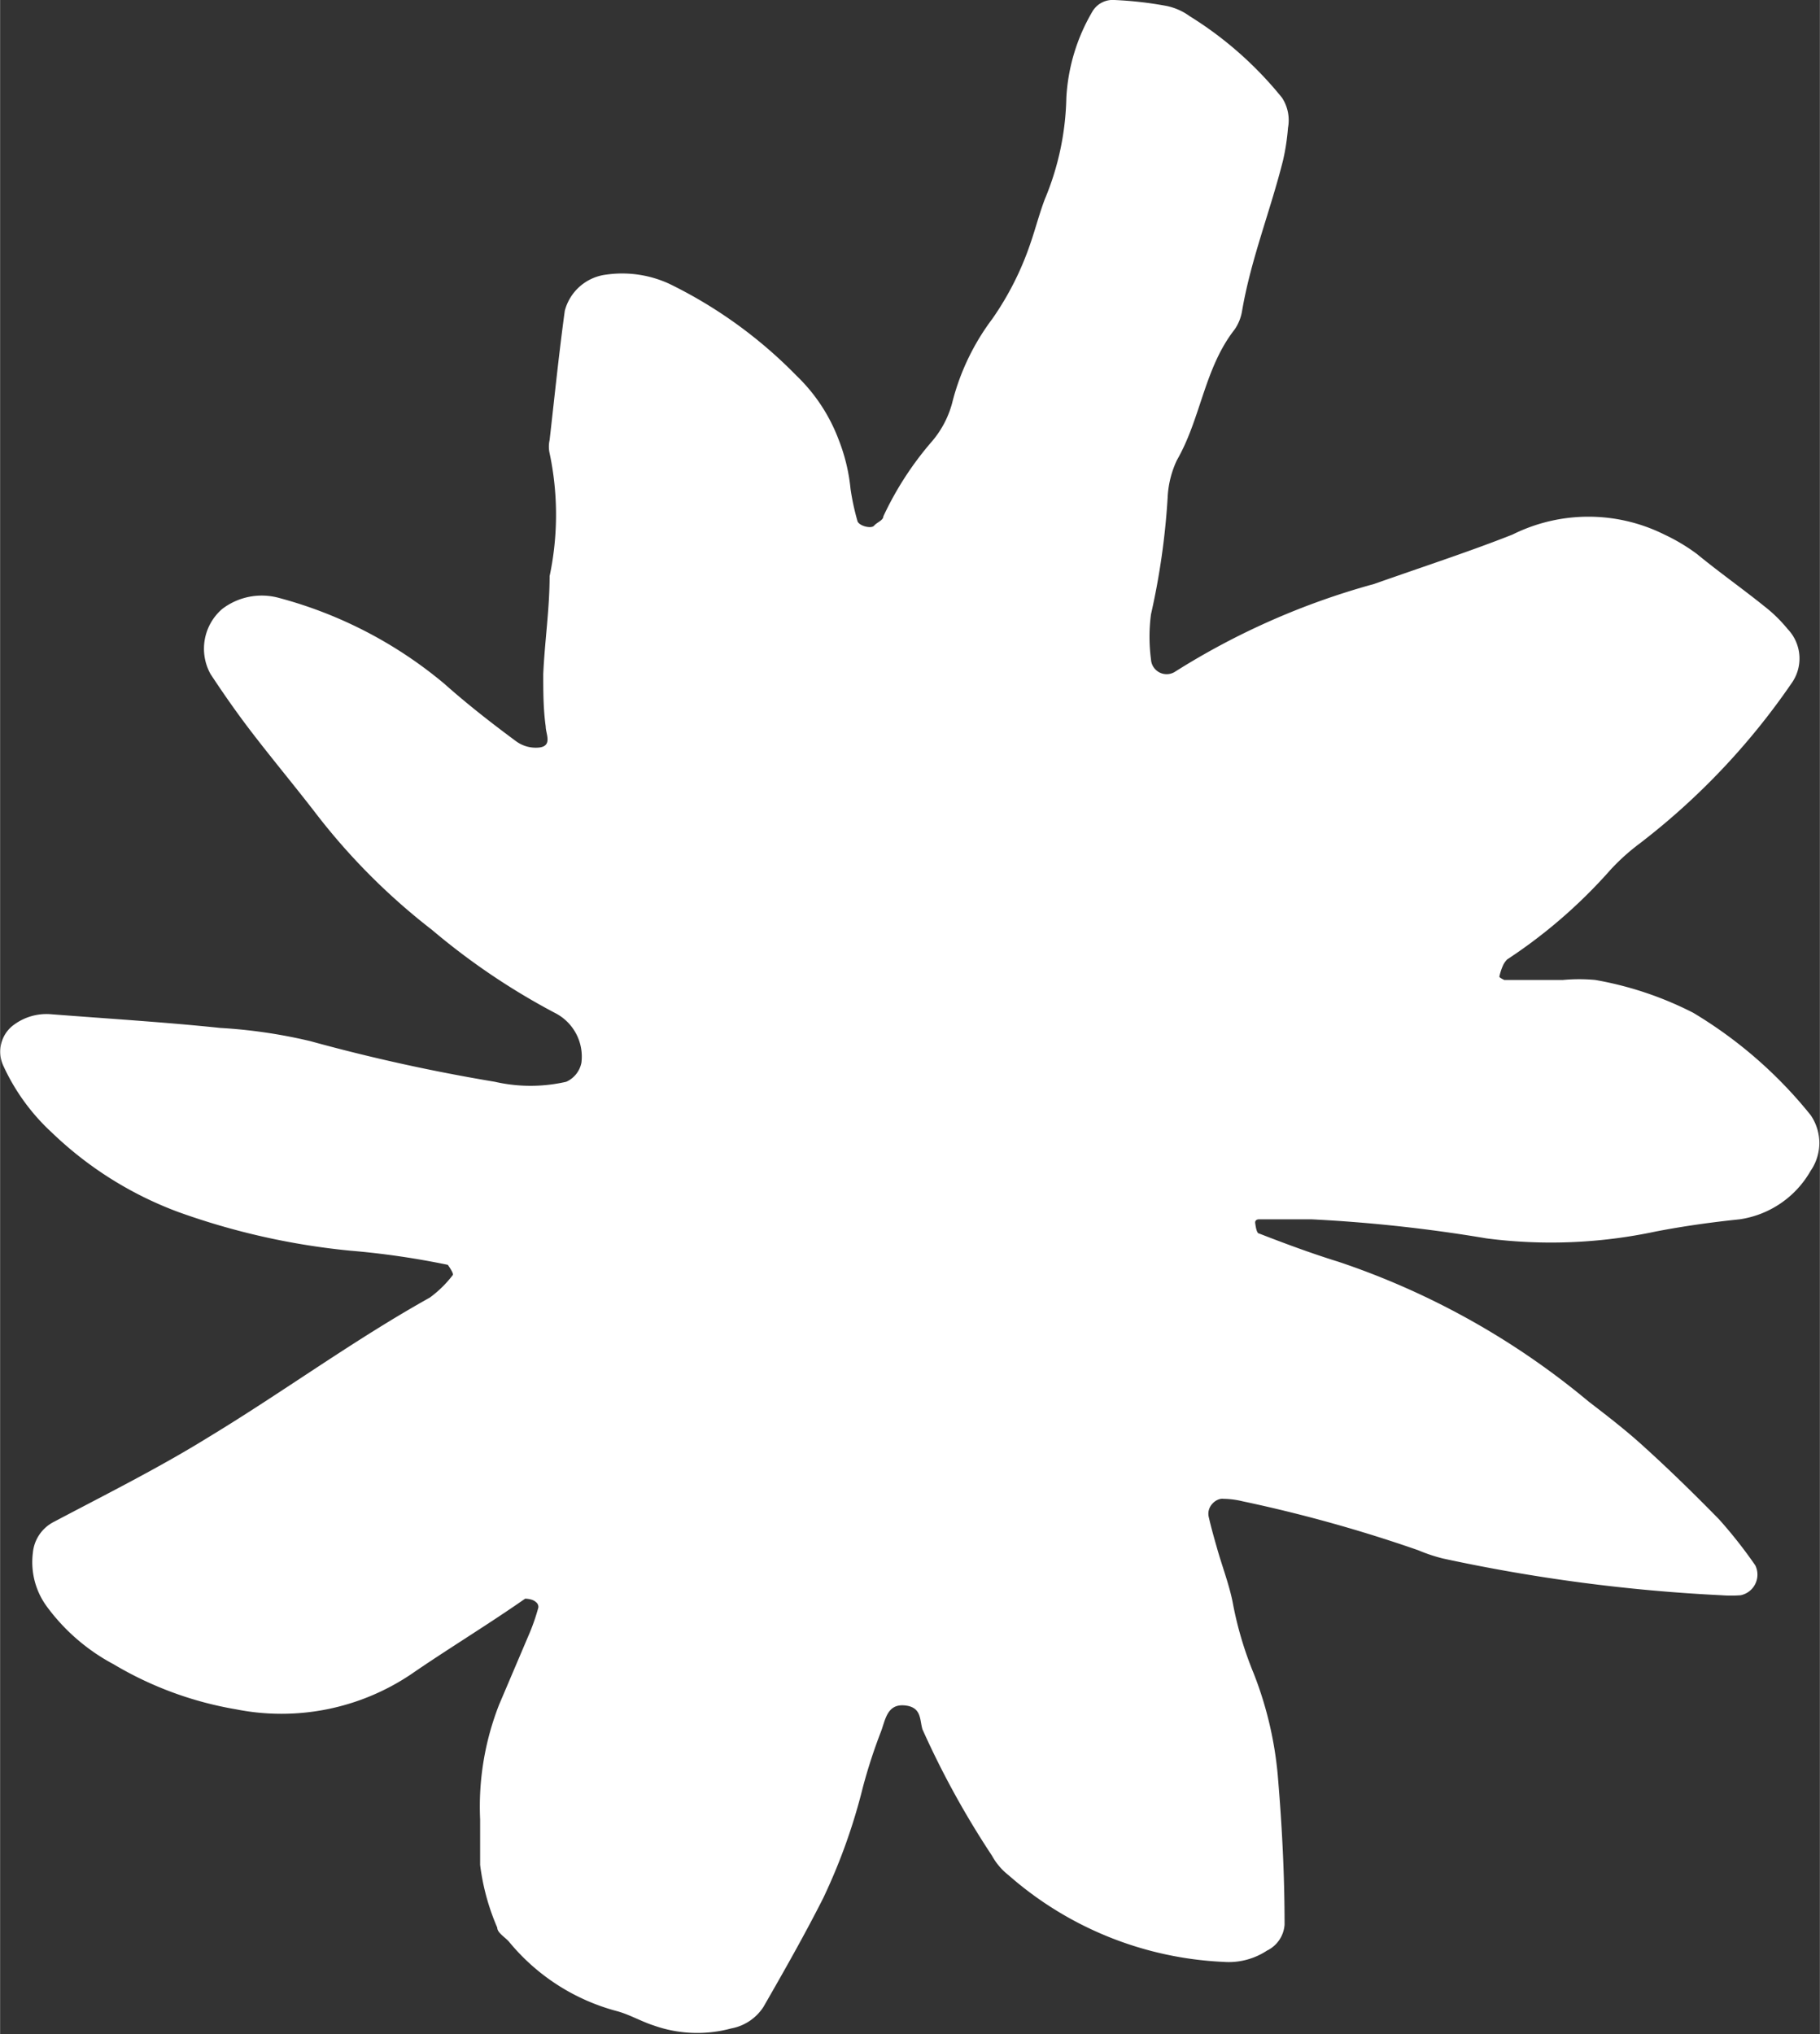 <svg xmlns="http://www.w3.org/2000/svg" width="13.12mm" height="14.66mm" viewBox="0 0 37.19 41.56"><rect x="0" y="0" width="37.19" height="41.56" fill="#333333" stroke="none"/><defs><style>.cls-1{fill:#fff;}</style></defs><g id="レイヤー_2" data-name="レイヤー 2"><g id="レイヤー_1-2" data-name="レイヤー 1"><path class="cls-1" d="M28.08,11.93A15.07,15.07,0,0,0,24,13.73a.32.32,0,0,1-.48-.26,3.5,3.5,0,0,1,0-.92,14.83,14.83,0,0,0,.34-2.38,2,2,0,0,1,.19-.77c.49-.85.56-1.88,1.18-2.67a.93.93,0,0,0,.15-.37c.18-1.06.58-2.05.84-3.09a4.55,4.55,0,0,0,.1-.66A.84.84,0,0,0,26.2,2,7.5,7.5,0,0,0,24.31.33a1.22,1.22,0,0,0-.48-.21A7.64,7.64,0,0,0,22.77,0a.48.48,0,0,0-.45.24A3.88,3.88,0,0,0,21.79,2a5.65,5.65,0,0,1-.44,2.07c-.11.29-.19.6-.29.89a6.1,6.1,0,0,1-.78,1.55,4.8,4.8,0,0,0-.81,1.67,2,2,0,0,1-.42.83,6.58,6.58,0,0,0-1,1.54c0,.08-.13.12-.19.19s-.32,0-.34-.1a5,5,0,0,1-.14-.65,3.74,3.74,0,0,0-.24-1,3.54,3.54,0,0,0-.87-1.32,9.36,9.36,0,0,0-2.59-1.87,2.3,2.3,0,0,0-1.29-.19,1,1,0,0,0-.85.74c-.12.88-.21,1.76-.31,2.64a.61.61,0,0,0,0,.27,6.07,6.07,0,0,1,0,2.51c0,.67-.1,1.33-.13,2,0,.36,0,.71.05,1.07,0,.15.14.39-.12.43a.68.68,0,0,1-.49-.13c-.5-.37-1-.76-1.46-1.17a8.78,8.78,0,0,0-3.4-1.76,1.33,1.33,0,0,0-1.14.23,1.07,1.07,0,0,0-.24,1.33c.27.41.55.81.85,1.2.43.56.89,1.11,1.32,1.67A13.13,13.13,0,0,0,8.83,19a14,14,0,0,0,2.54,1.71,1,1,0,0,1,.51,1,.54.54,0,0,1-.31.39,3.27,3.27,0,0,1-1.46,0,37.26,37.26,0,0,1-3.77-.83A10.61,10.61,0,0,0,4.5,21c-1.15-.12-2.31-.19-3.46-.28a1.12,1.12,0,0,0-.75.21.68.68,0,0,0-.23.83,4.27,4.27,0,0,0,1,1.38,7.47,7.47,0,0,0,2.58,1.62,14.52,14.52,0,0,0,3.51.79,16.71,16.71,0,0,1,2,.29s.13.18.1.21a2.27,2.27,0,0,1-.47.46c-1.56.87-3,1.93-4.52,2.85-1,.62-2.1,1.17-3.16,1.73a.79.79,0,0,0-.43.63A1.53,1.53,0,0,0,.94,32.8,4.05,4.05,0,0,0,2.32,34a7.25,7.25,0,0,0,2.5.92,4.75,4.75,0,0,0,3.57-.71c.77-.53,1.55-1,2.34-1.55,0,0,.15,0,.22.07a.12.12,0,0,1,.05.11,4.2,4.2,0,0,1-.17.5l-.63,1.48a5.7,5.7,0,0,0-.39,2.35c0,.31,0,.62,0,.93a4.67,4.67,0,0,0,.35,1.28c0,.11.17.2.25.3a4.27,4.27,0,0,0,2.21,1.41c.25.07.49.21.74.29a2.66,2.66,0,0,0,1.58.06A1,1,0,0,0,15.6,41c.42-.73.84-1.47,1.22-2.22a11.93,11.93,0,0,0,.81-2.26A10.93,10.93,0,0,1,18,35.38c.09-.23.12-.57.48-.54s.31.3.37.49a18,18,0,0,0,1.42,2.58,1.3,1.3,0,0,0,.34.4A7.14,7.14,0,0,0,25,40.08a1.42,1.42,0,0,0,.89-.23.64.64,0,0,0,.36-.53c0-1-.05-2-.14-3.06a7.52,7.52,0,0,0-.49-2.07,7.31,7.31,0,0,1-.42-1.4c-.07-.39-.22-.77-.33-1.16-.06-.21-.12-.42-.17-.64s.16-.39.3-.37a1.74,1.74,0,0,1,.39.05,29.42,29.42,0,0,1,3.59,1,3.39,3.39,0,0,0,.51.17,35,35,0,0,0,5.69.75,2.58,2.58,0,0,0,.39,0,.43.43,0,0,0,.3-.61,9.55,9.55,0,0,0-.74-.94c-.5-.51-1-1-1.53-1.48-.36-.33-.75-.63-1.14-.93a15.82,15.82,0,0,0-5.1-2.85c-.55-.17-1.09-.37-1.63-.58-.05,0-.07-.14-.08-.21s.05-.08.08-.08c.36,0,.71,0,1.07,0a30.85,30.85,0,0,1,3.58.39,10.26,10.26,0,0,0,3.45-.14c.57-.11,1.14-.19,1.72-.25A2,2,0,0,0,37,23.92a1,1,0,0,0,0-1.14,9,9,0,0,0-2.4-2.09,7.06,7.06,0,0,0-2-.67,3.61,3.61,0,0,0-.66,0l-1.2,0s-.11-.05-.1-.07a1.13,1.13,0,0,1,.08-.24.44.44,0,0,1,.08-.11,10.52,10.52,0,0,0,2.11-1.83,4.37,4.37,0,0,1,.6-.54,14.36,14.36,0,0,0,3.1-3.27.87.87,0,0,0-.08-1.11,2.92,2.92,0,0,0-.47-.46c-.46-.37-.93-.7-1.38-1.07a3.83,3.83,0,0,0-.67-.4,3.48,3.48,0,0,0-3.1,0C30.05,11.26,29.16,11.55,28.08,11.93Z"/></g></g></svg>